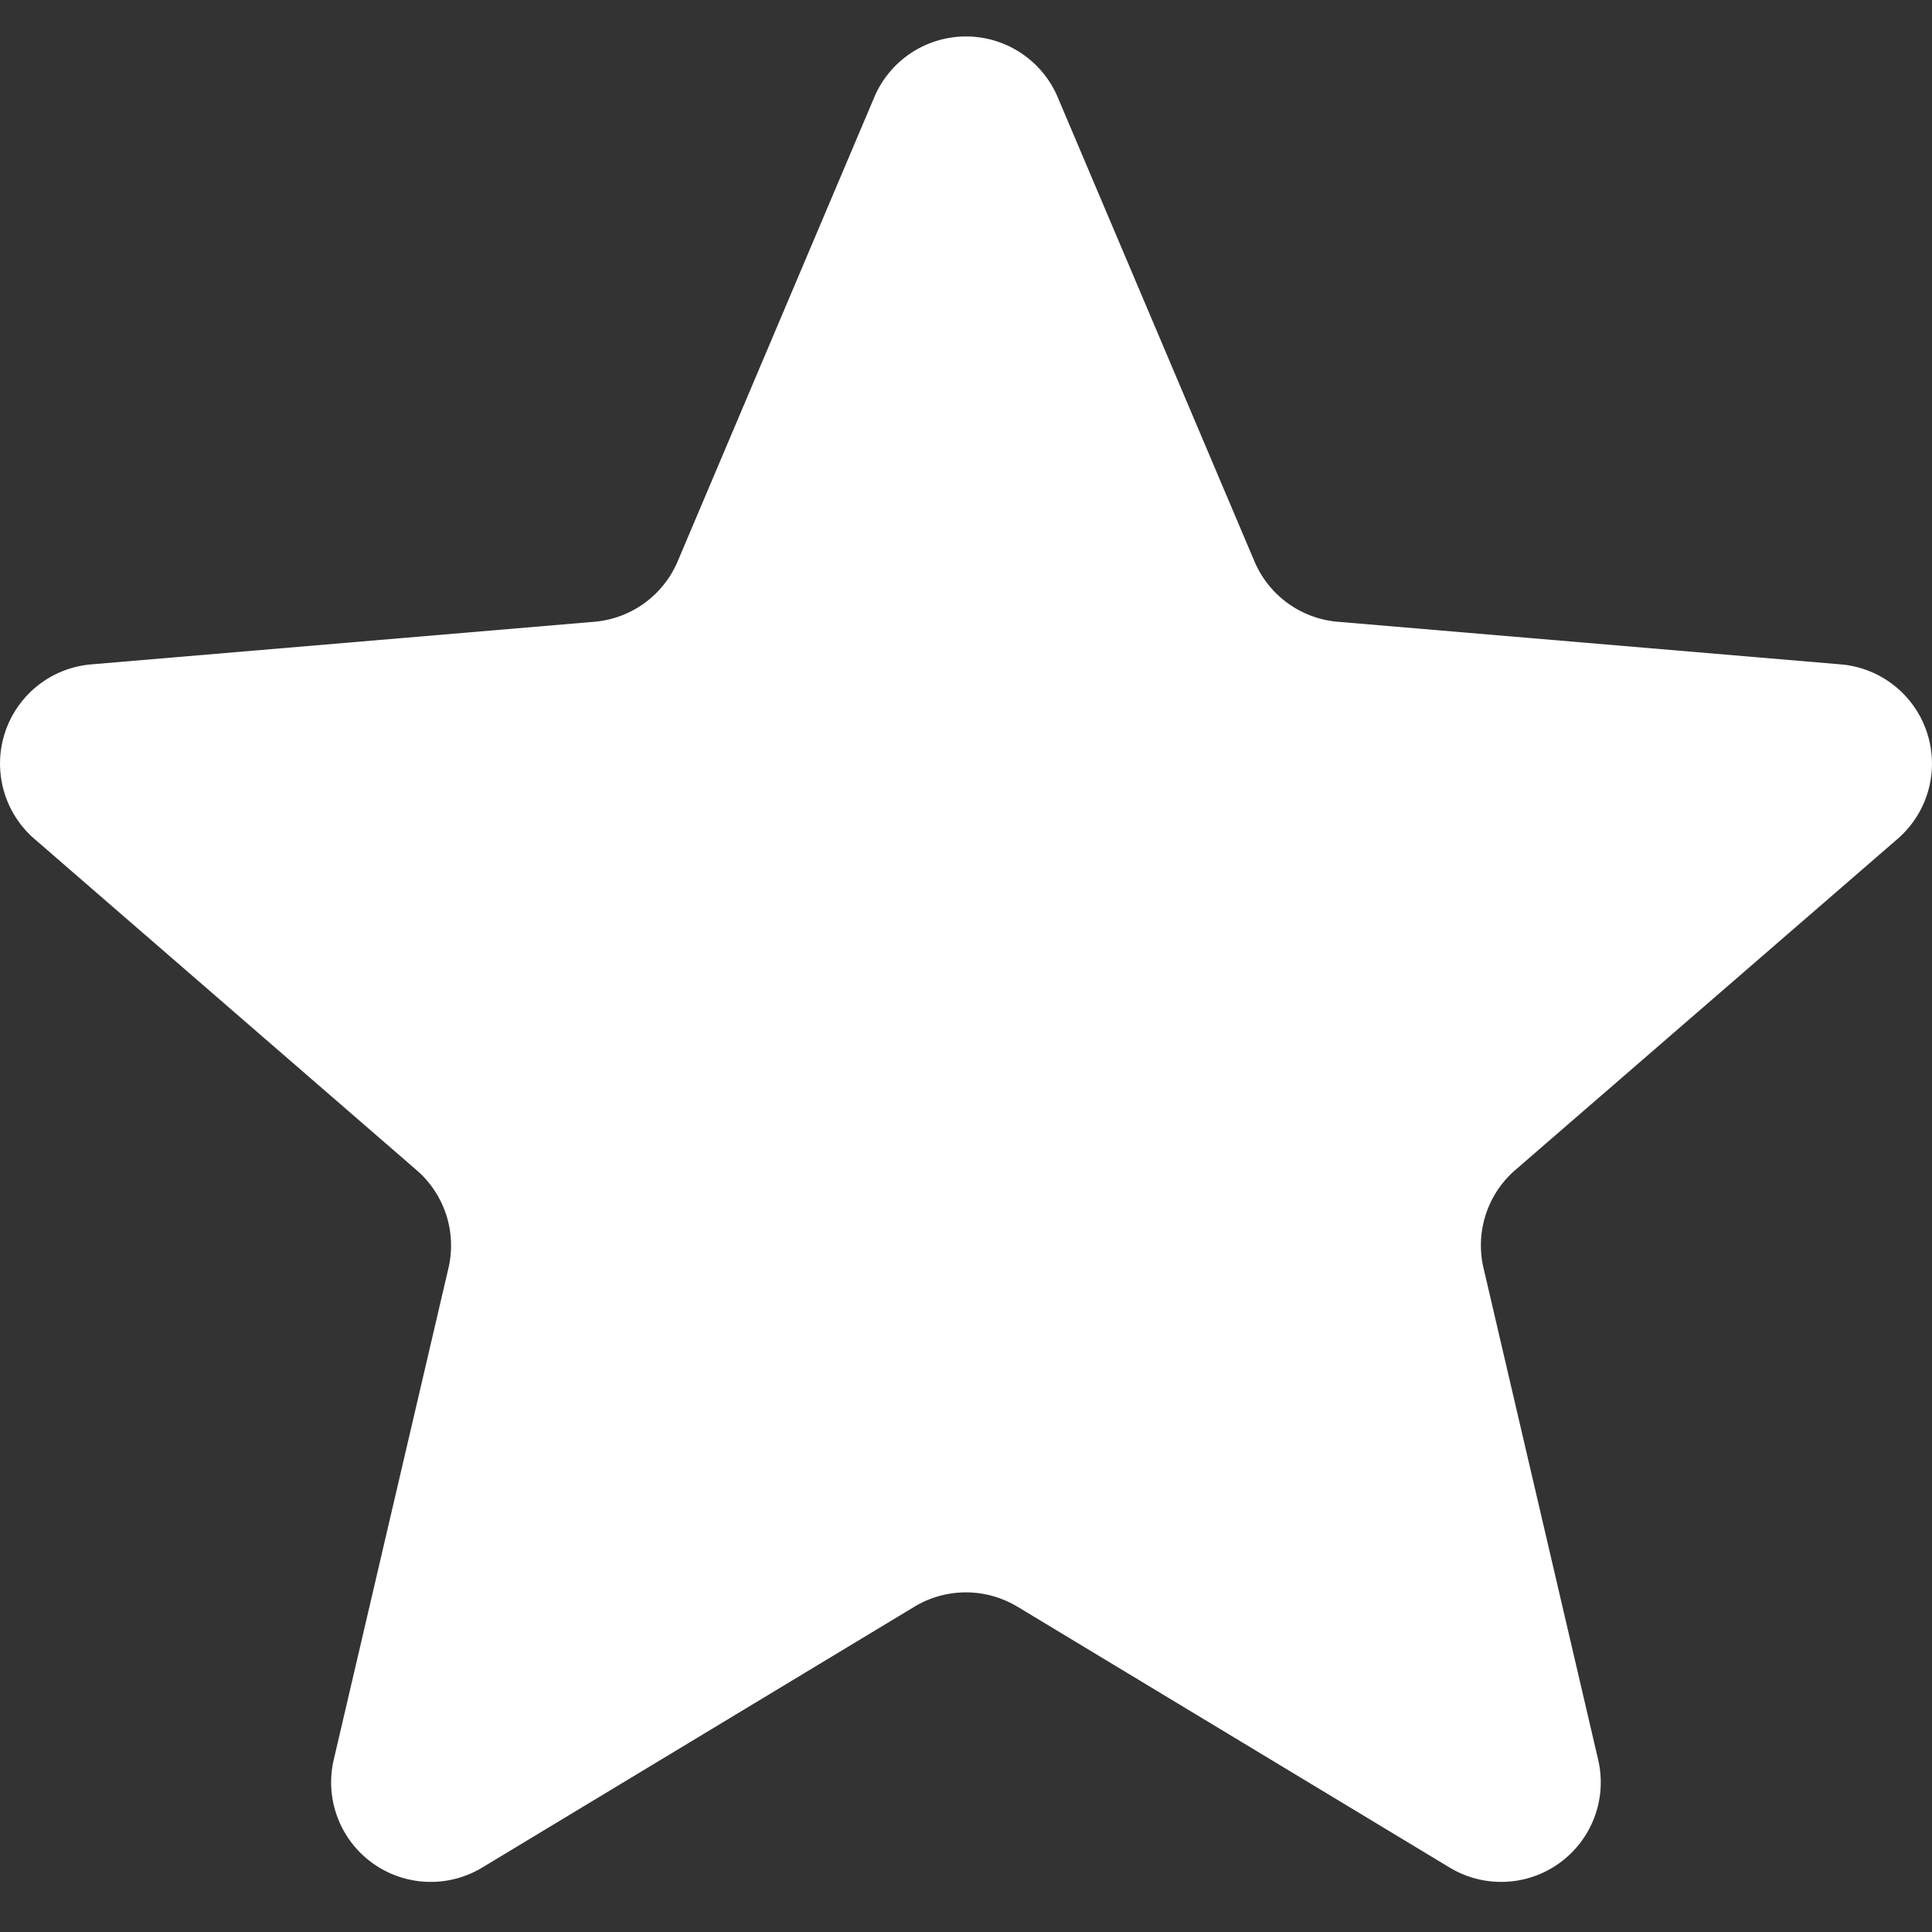 <svg id="이벤트" xmlns="http://www.w3.org/2000/svg" xmlns:xlink="http://www.w3.org/1999/xlink" width="56" height="56" viewBox="0 0 56 56">
  <rect x="0" y="0" width="56" height="56" fill="#333333" stroke="none"/>
  <defs>
    <clipPath id="clip-path">
      <rect id="사각형_129" data-name="사각형 129" width="56" height="53.502" fill="#fff"/>
    </clipPath>
  </defs>
  <rect id="사각형_128" data-name="사각형 128" width="56" height="56" fill="none"/>
  <g id="그룹_58" data-name="그룹 58" transform="translate(0 1.057)">
    <g id="그룹_57" data-name="그룹 57" clip-path="url(#clip-path)">
      <path id="패스_56" data-name="패스 56" d="M29.492,45.514l12.532,7.564a2.887,2.887,0,0,0,4.3-3.127L43,35.695a2.887,2.887,0,0,1,.921-2.838L55,23.261A2.887,2.887,0,0,0,53.353,18.2L38.775,16.965a2.887,2.887,0,0,1-2.414-1.75L30.658,1.76a2.887,2.887,0,0,0-5.316,0l-5.7,13.455a2.887,2.887,0,0,1-2.414,1.75L2.647,18.2A2.887,2.887,0,0,0,1,23.261l11.076,9.6A2.887,2.887,0,0,1,13,35.695L9.673,49.951a2.887,2.887,0,0,0,4.3,3.127l12.532-7.564a2.888,2.888,0,0,1,2.984,0" transform="translate(0 0)" fill="#fff"/>
    </g>
  </g>
</svg>
